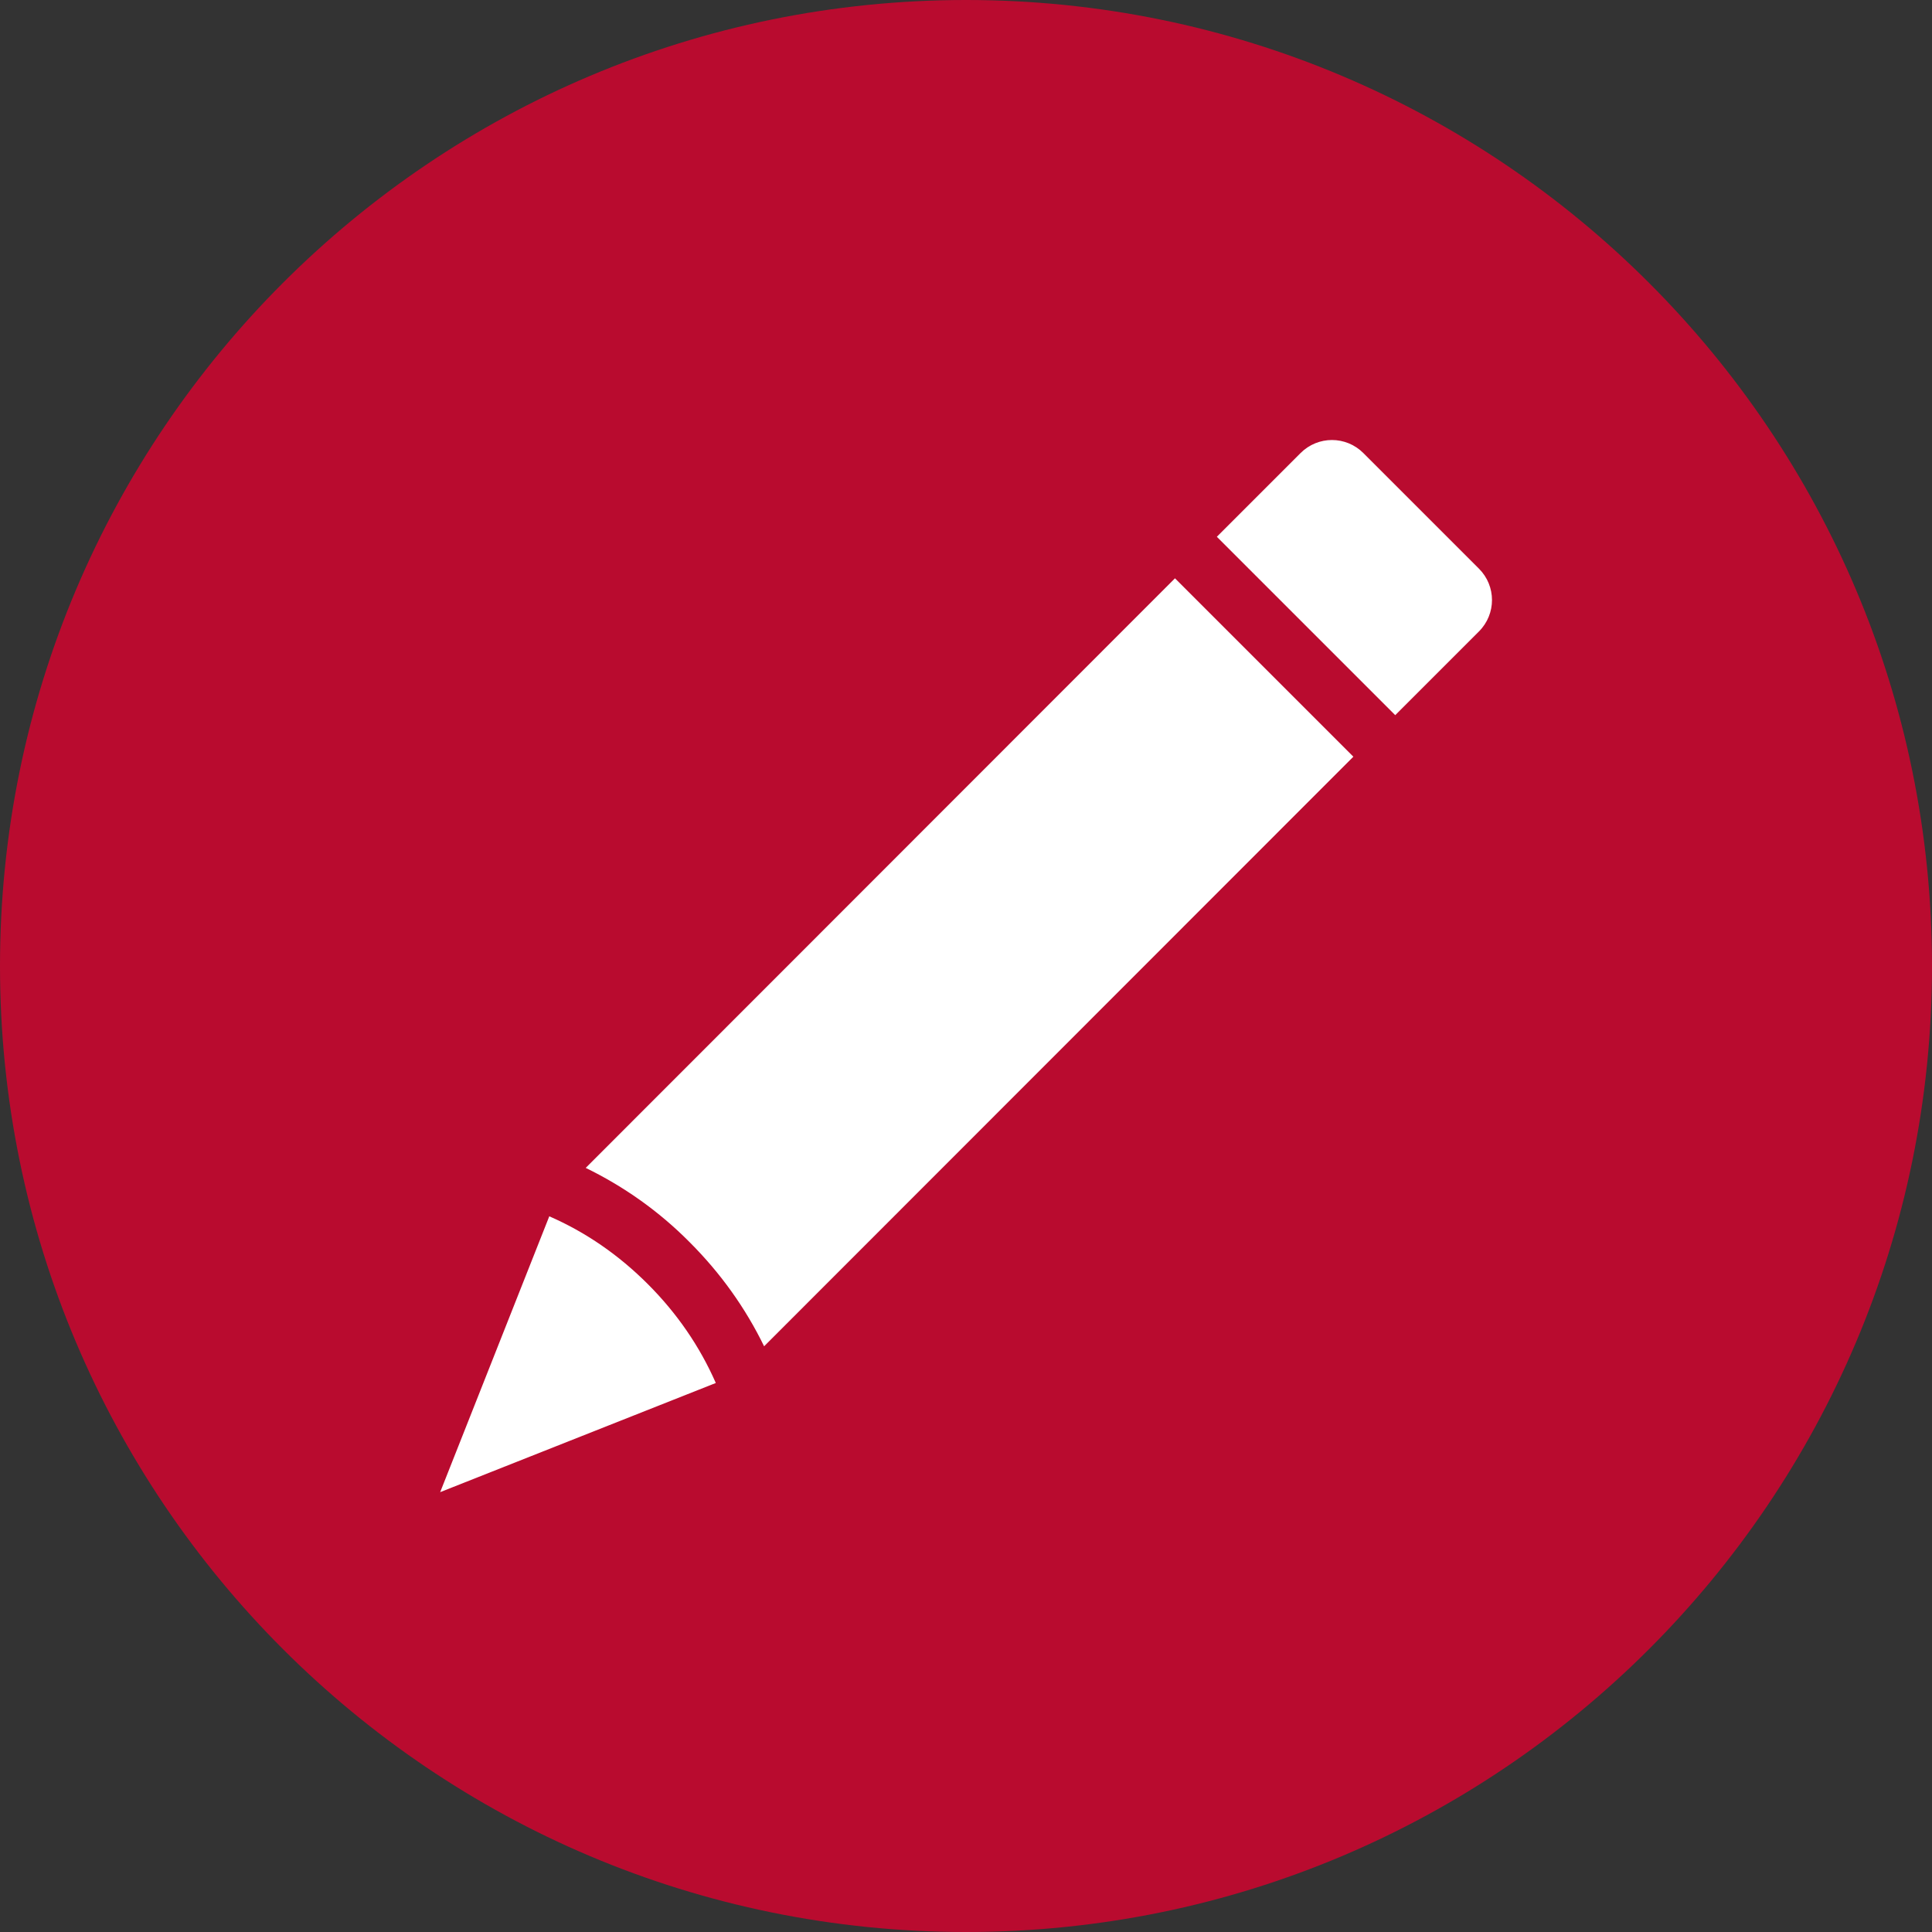 <?xml version="1.0" encoding="UTF-8"?><svg id="Layer_1" xmlns="http://www.w3.org/2000/svg" width="60" height="60" viewBox="0 0 60 60"><rect x="0" y="0" width="60" height="60" fill="#333333" stroke="none"/><defs><style>.cls-1{fill:#fff;fill-rule:evenodd;}.cls-2{fill:#b90b2f;}</style></defs><path class="cls-2" d="M60,30c0,16.57-13.43,30-30,30S0,46.57,0,30,13.43,0,30,0s30,13.43,30,30"/><path class="cls-1" d="M45.93,19.61l-2.6,2.6-5.54-5.54,2.6-2.6c.54-.54,1.41-.54,1.95,0l3.59,3.59c.54.54.54,1.41,0,1.95ZM17.06,37.77l-3.39,8.57,8.56-3.39c-.5-1.14-1.21-2.17-2.11-3.07-.9-.9-1.92-1.61-3.07-2.11h0ZM18.19,36.27c1.19.58,2.28,1.35,3.23,2.31.96.96,1.73,2.04,2.31,3.23l18.3-18.31-5.54-5.54-18.3,18.31Z"/></svg>